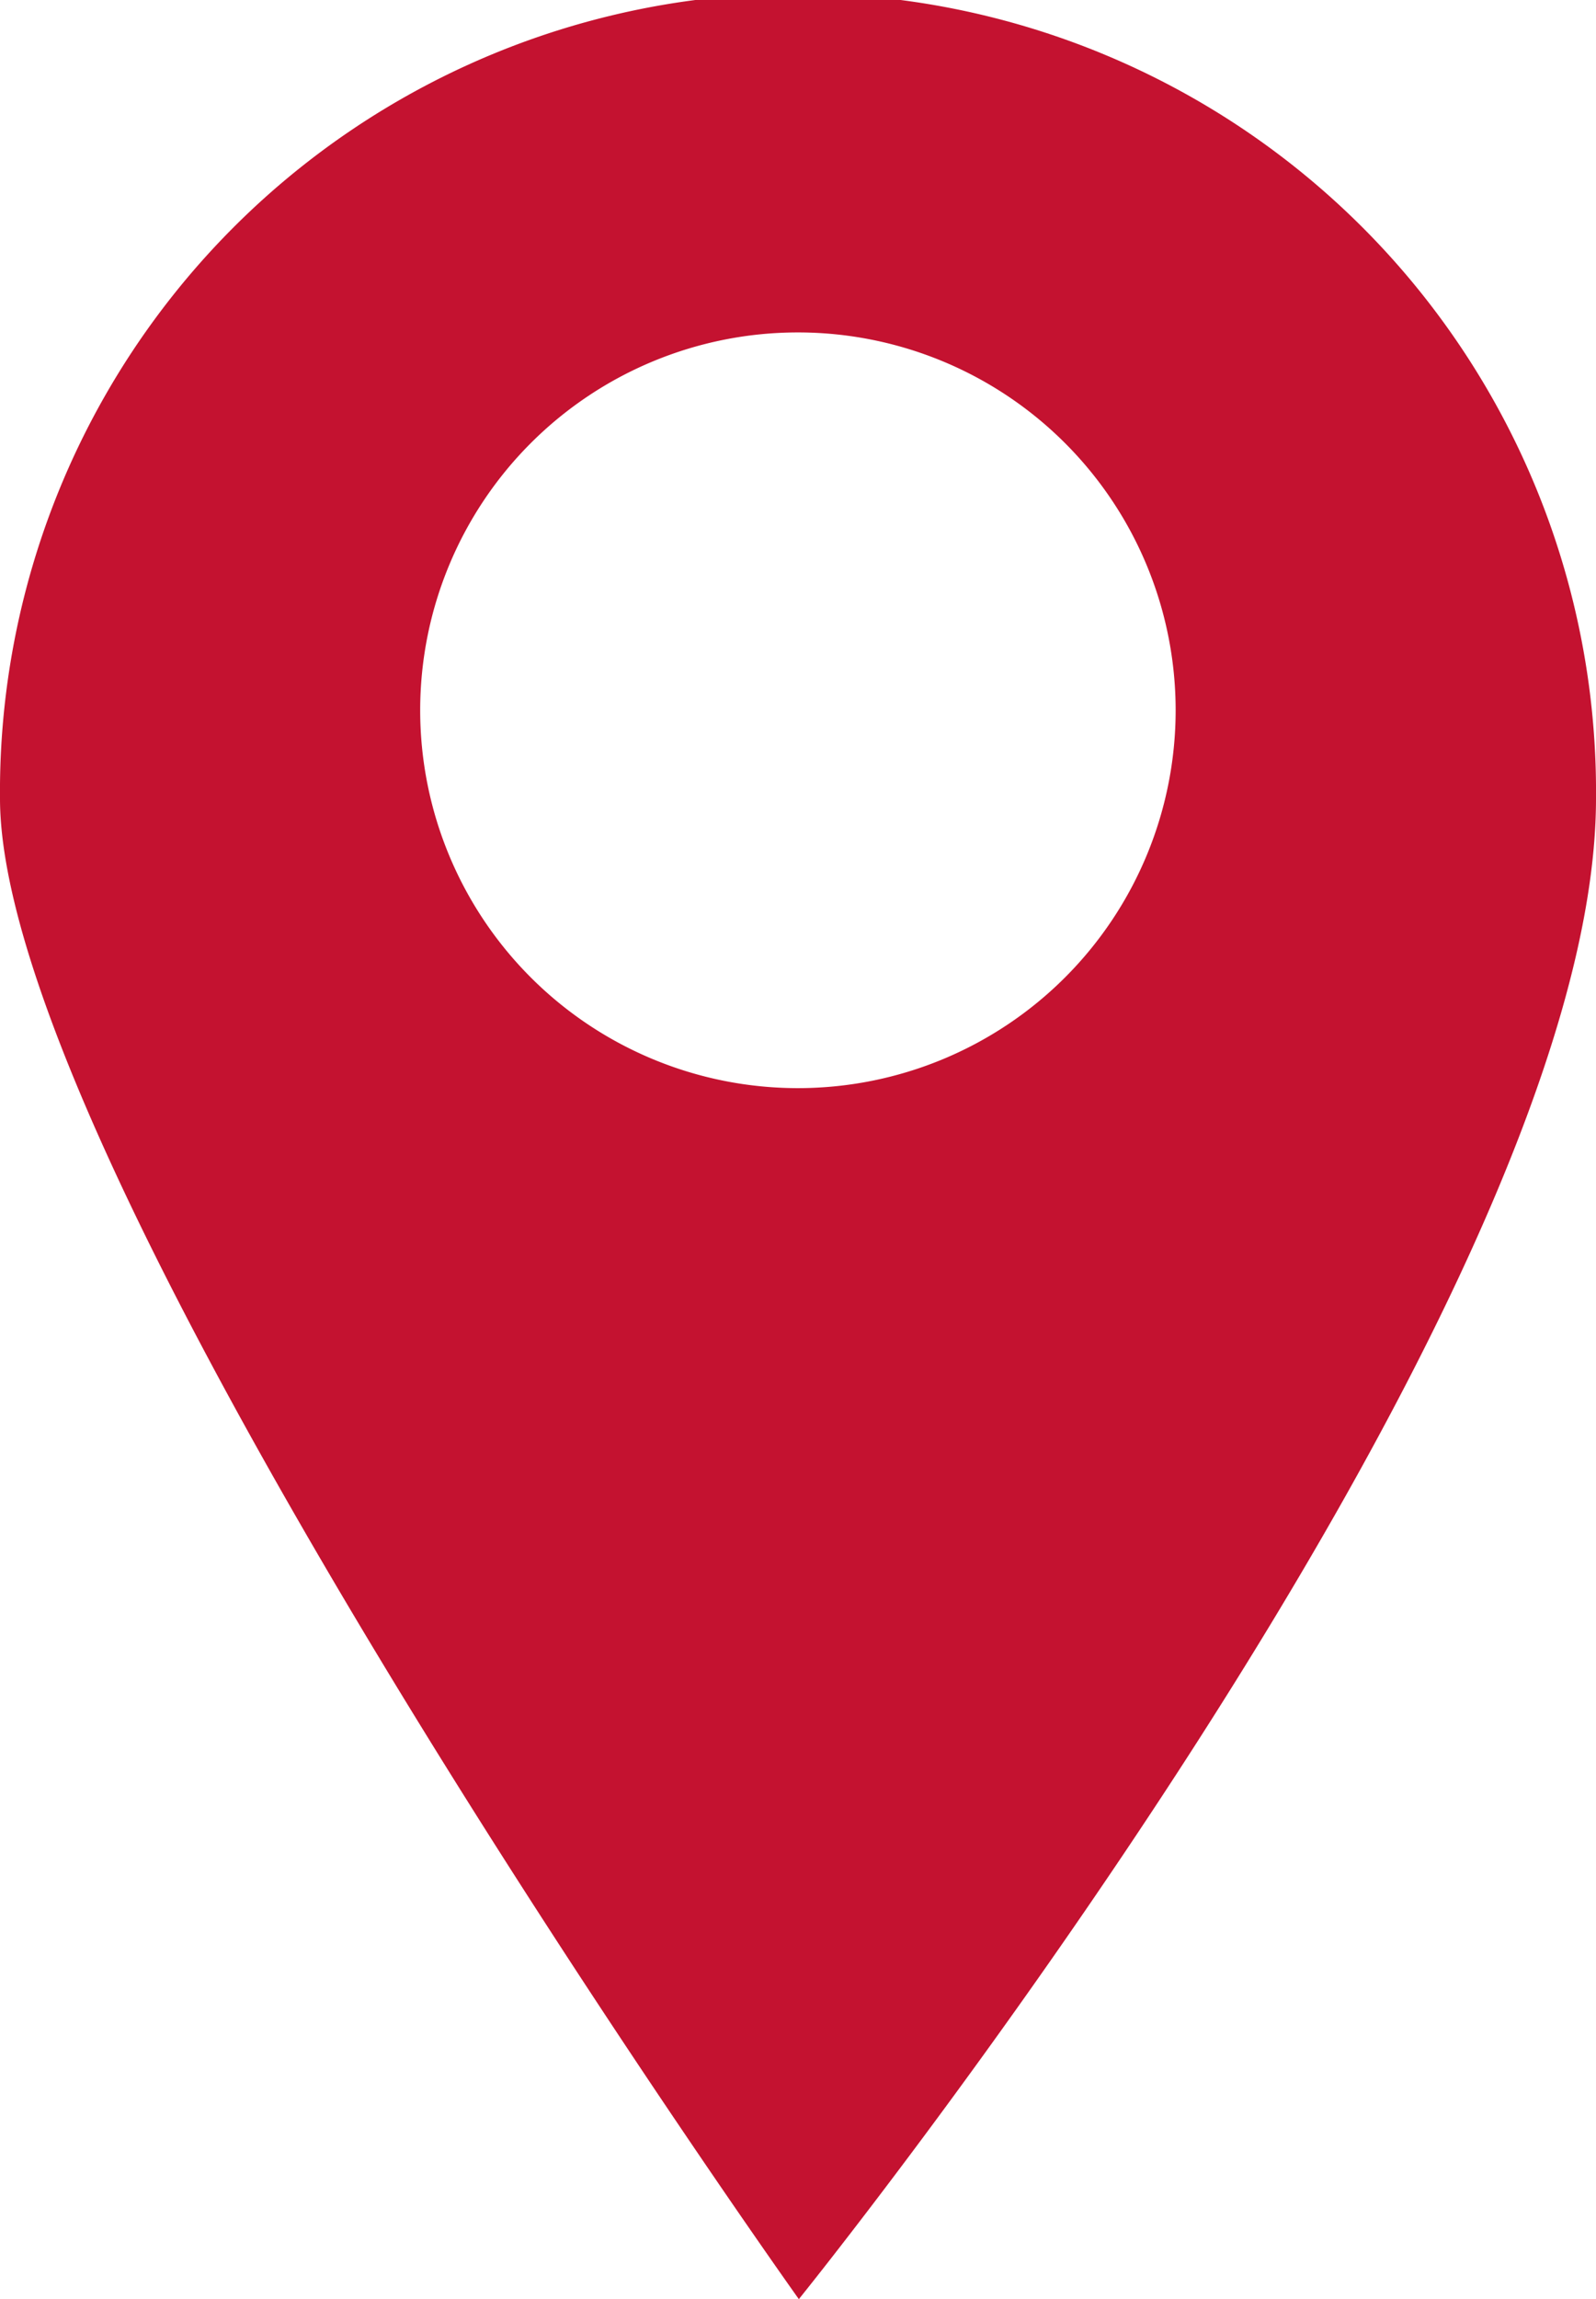 <svg xmlns="http://www.w3.org/2000/svg" width="27.519" height="39.63">
    <path d="M13.774 39.63S0 20.306 0 13.763a13.76 13.76 0 1 1 27.519 0c0 8.861-13.745 25.867-13.745 25.867m-.02-33.9a6.513 6.513 0 1 0 6.517 6.51 6.513 6.513 0 0 0-6.517-6.51" fill="#c41230"/>
</svg>
